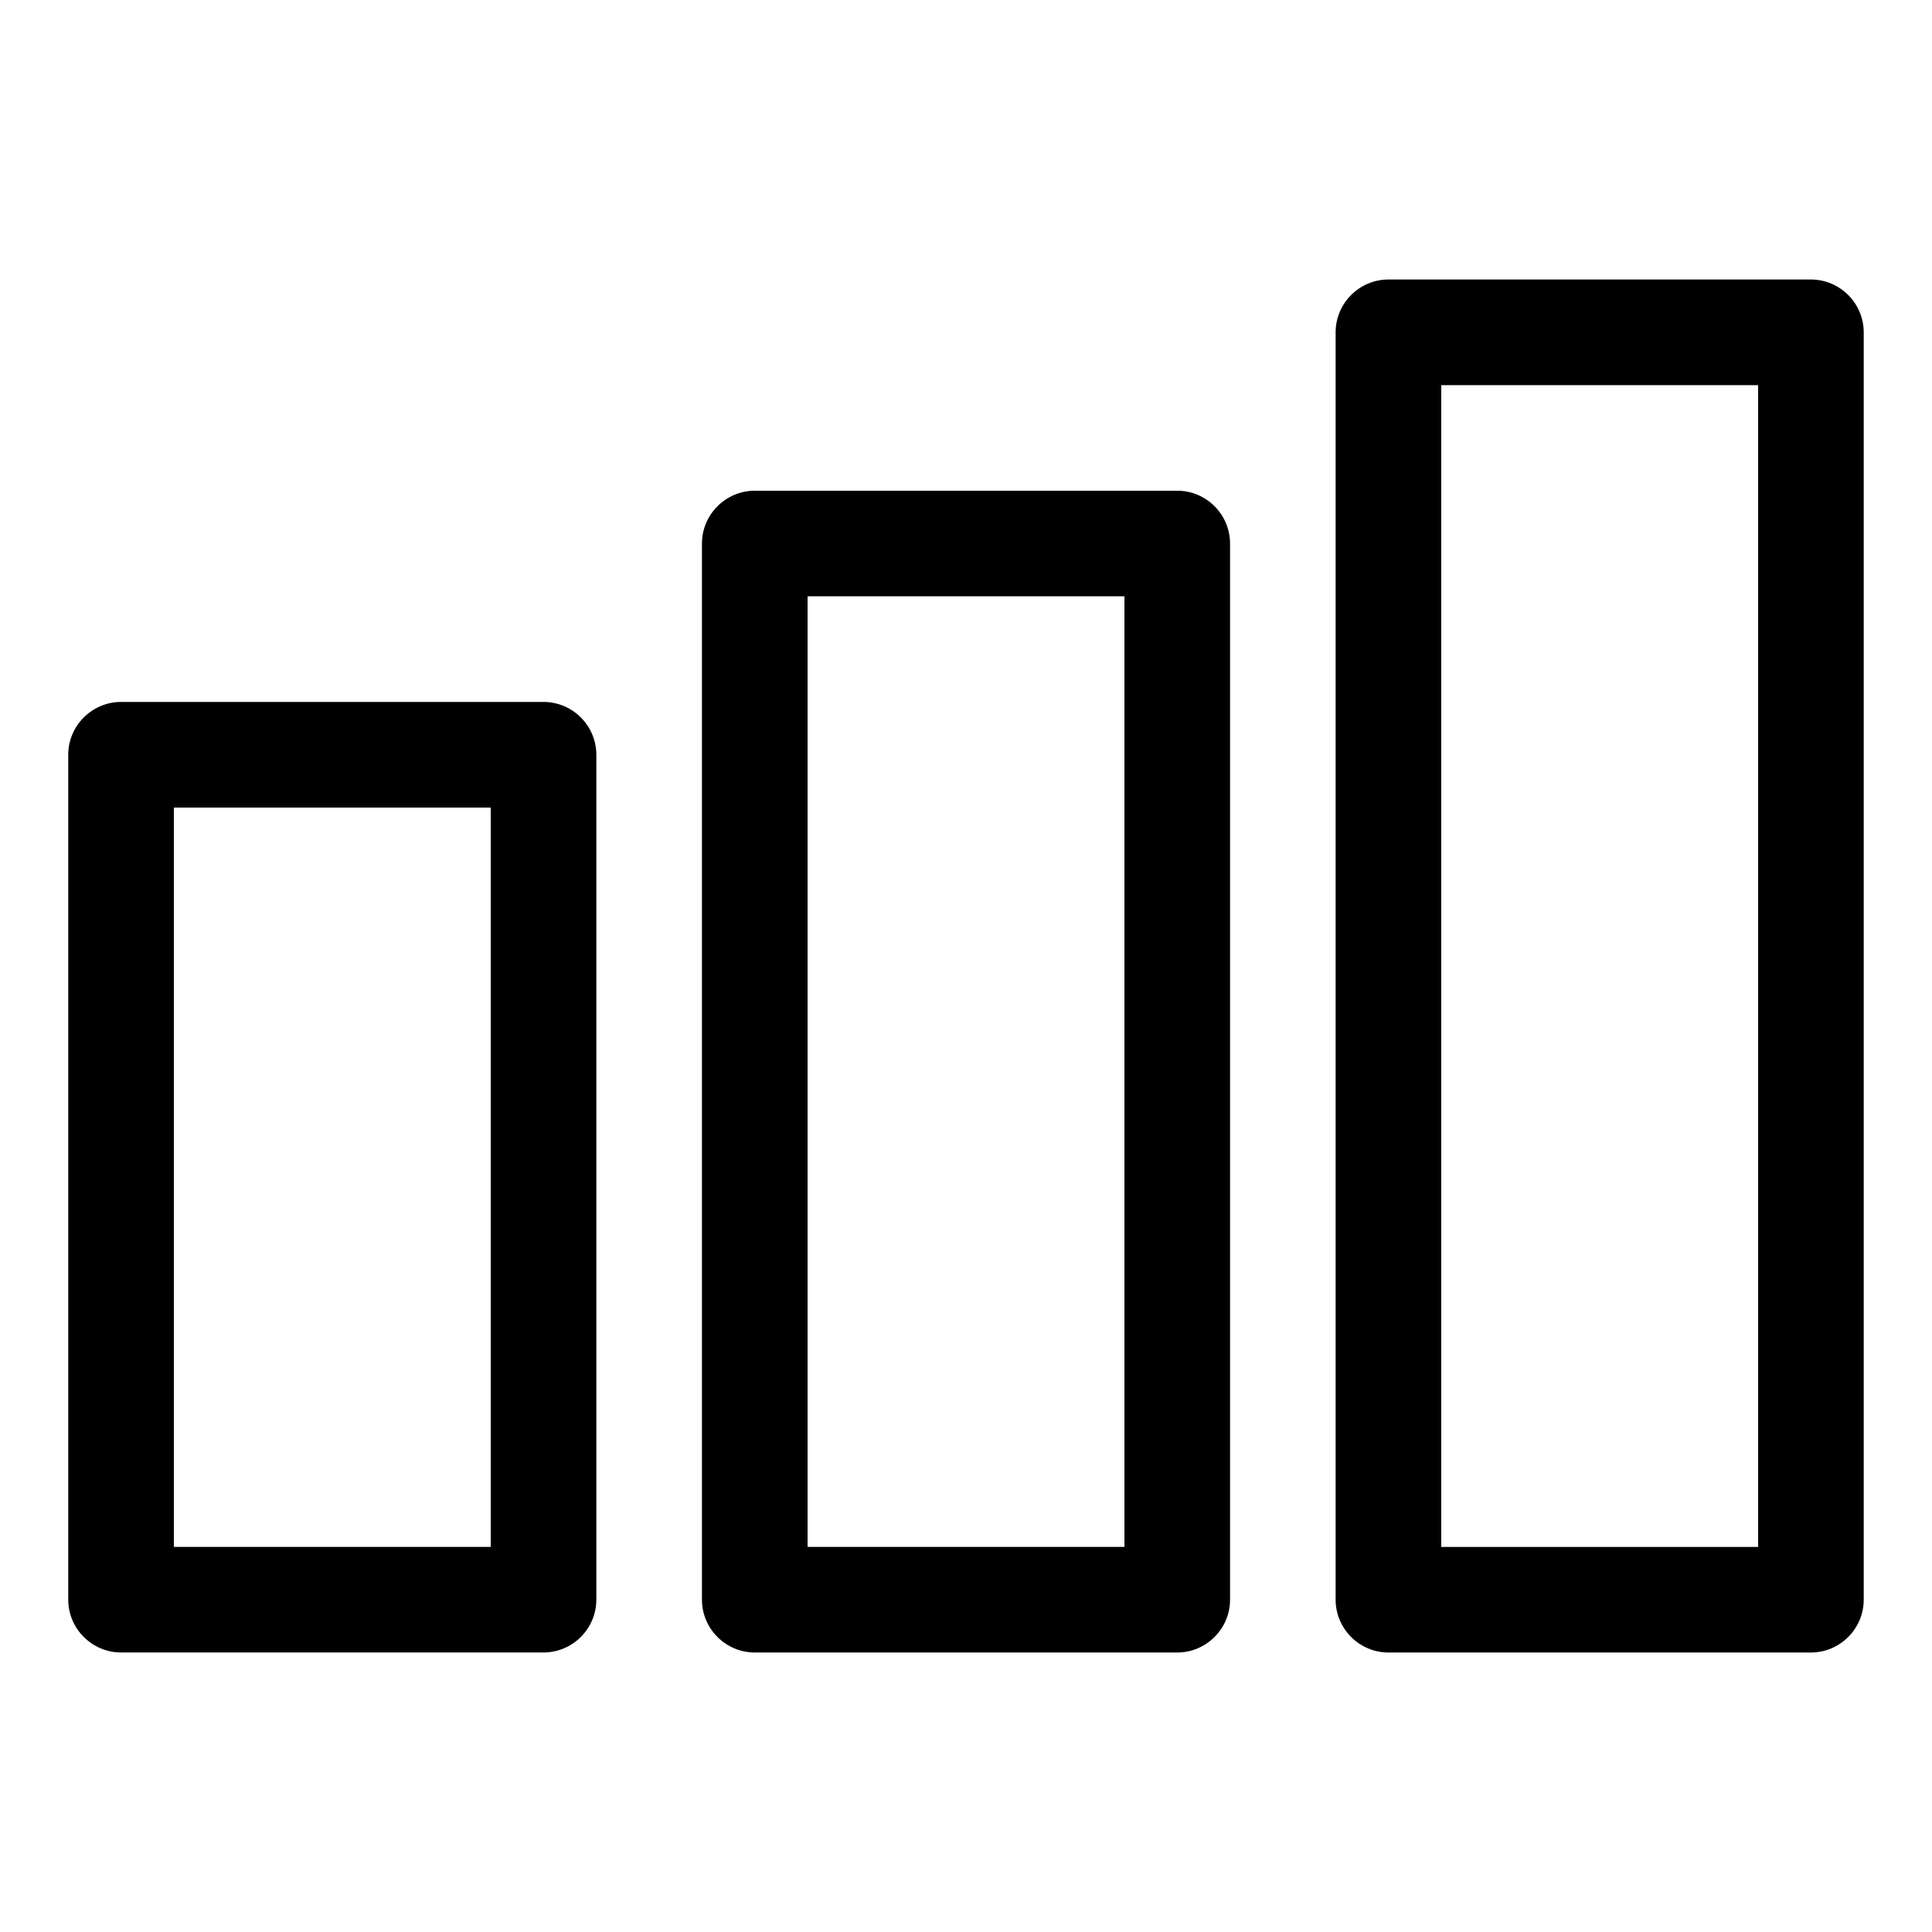 <?xml version="1.0" encoding="UTF-8"?>
<!-- Uploaded to: SVG Repo, www.svgrepo.com, Generator: SVG Repo Mixer Tools -->
<svg fill="#000000" width="800px" height="800px" version="1.1" viewBox="144 144 512 512" xmlns="http://www.w3.org/2000/svg">
 <g>
  <path d="m288.04 330.02h-111.96c-7.695 0-13.996 6.297-13.996 13.996v223.91c0 7.695 6.297 13.996 13.996 13.996h111.96c7.695 0 13.996-6.297 13.996-13.996v-223.91c0-7.695-6.297-13.996-13.996-13.996zm-13.992 223.92h-83.969v-195.93h83.969z"/>
  <path d="m455.98 274.05h-111.96c-7.695 0-13.996 6.297-13.996 13.996v279.89c0 7.695 6.297 13.996 13.996 13.996h111.96c7.695 0 13.996-6.297 13.996-13.996v-279.9c0-7.695-6.297-13.992-13.996-13.992zm-13.992 279.89h-83.969v-251.91h83.969z"/>
  <path d="m623.91 218.07h-111.96c-7.695 0-13.996 6.297-13.996 13.996v335.87c0 7.695 6.297 13.996 13.996 13.996h111.96c7.695 0 13.996-6.297 13.996-13.996v-335.87c0-7.699-6.301-13.996-13.996-13.996zm-13.996 335.88h-83.969v-307.88h83.969z"/>
 </g>
</svg>